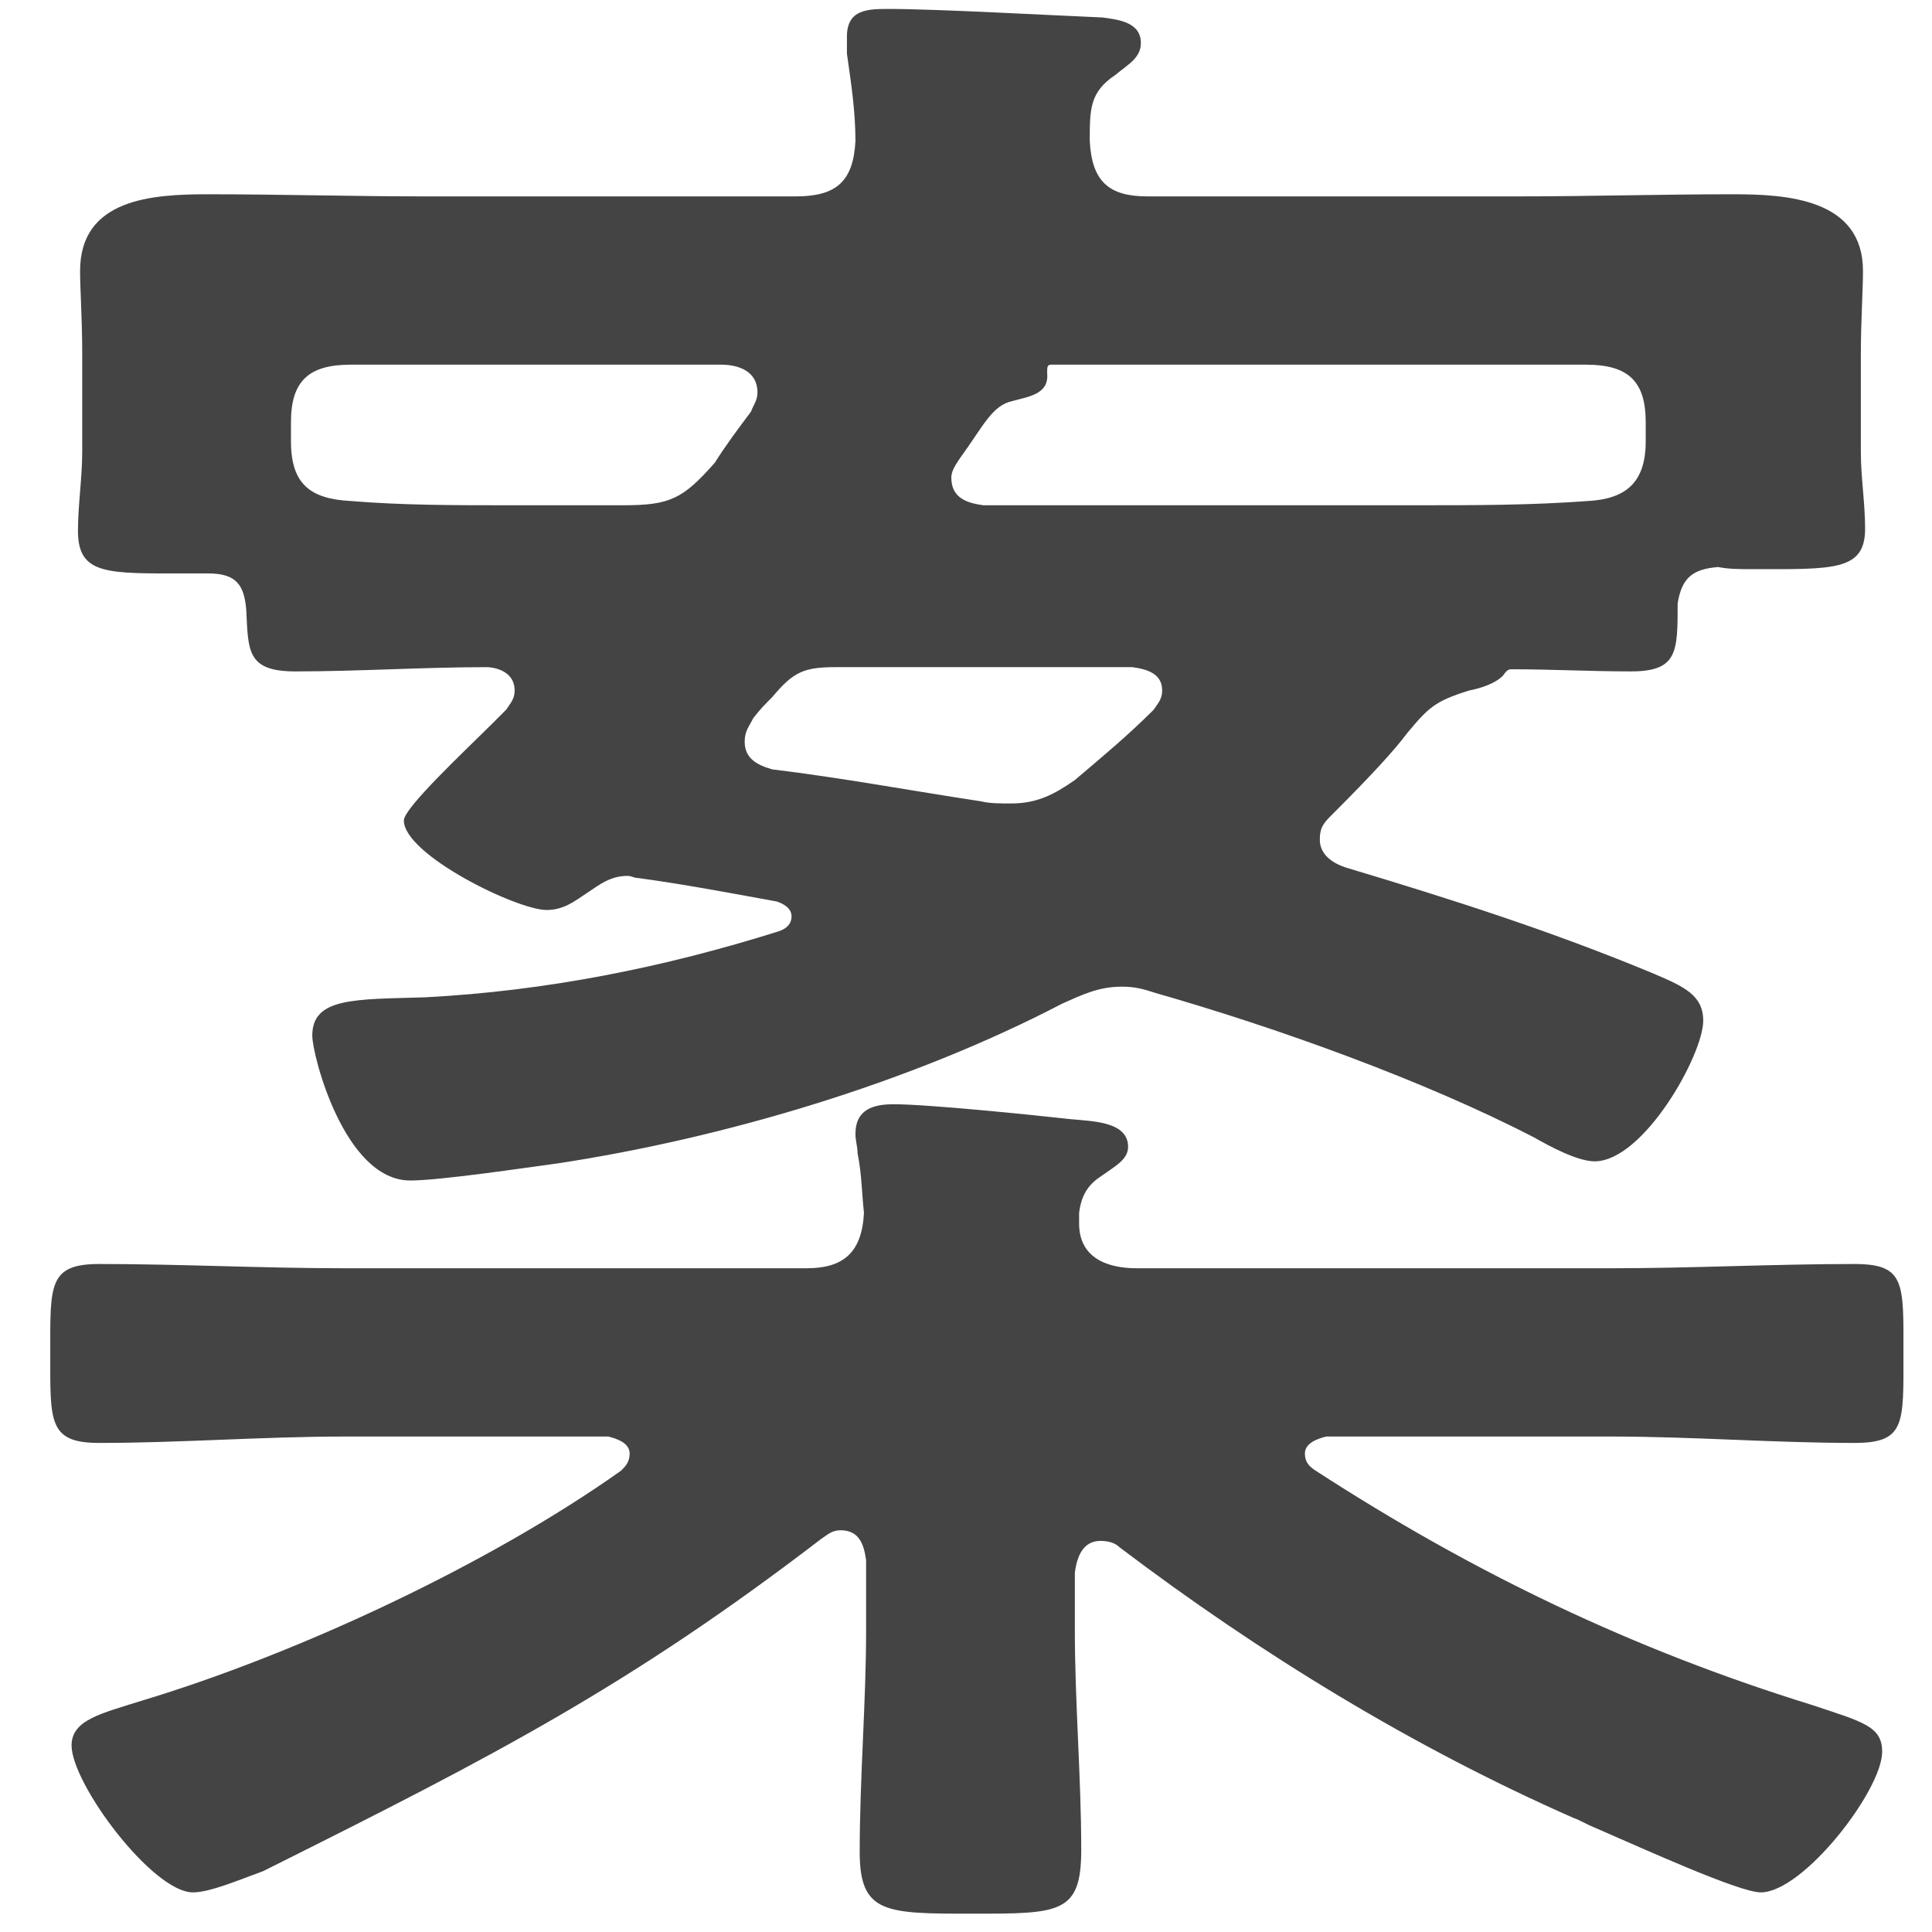 <?xml version="1.0" encoding="UTF-8"?>
<svg id="_レイヤー_1" data-name="レイヤー_1" xmlns="http://www.w3.org/2000/svg" viewBox="0 0 45.35 45.35">
  <defs>
    <style>
      .cls-1 {
        fill: #444;
      }
    </style>
  </defs>
  <path class="cls-1" d="M6.48,43.77l-.3.15c-.55.2-1.25.5-1.65.5-.95,0-2.85-2.55-2.85-3.45,0-.6.7-.75,1.65-1.05,3.65-1.1,8.15-3.2,11.25-5.4.1-.1.2-.2.2-.4,0-.25-.3-.35-.5-.4h-6.2c-1.9,0-3.85.15-5.75.15-1.2,0-1.15-.5-1.15-2.1s-.05-2.1,1.15-2.1c1.9,0,3.85.1,5.75.1h10.85c.85,0,1.3-.35,1.35-1.3-.05-.45-.05-.9-.15-1.4,0-.15-.05-.3-.05-.45,0-.6.45-.7.9-.7.8,0,3.25.25,4.15.35.5.05,1.35.05,1.35.65,0,.3-.3.45-.65.7-.3.2-.45.45-.5.85v.25c0,.8.65,1.05,1.35,1.05h11.15c1.9,0,3.8-.1,5.7-.1,1.2,0,1.15.45,1.15,2.1s.05,2.1-1.15,2.1c-1.9,0-3.8-.15-5.7-.15h-6.7c-.2.05-.5.15-.5.4,0,.2.1.3.25.4,3.7,2.4,7.45,4.2,11.65,5.5,1.2.4,1.65.5,1.65,1.1,0,.9-1.85,3.3-2.85,3.3-.5,0-2.7-1-3.85-1.5-.25-.1-.4-.2-.55-.25-3.75-1.65-7.35-3.85-10.65-6.35-.1-.1-.25-.15-.45-.15-.4,0-.55.35-.6.75v1.35c0,1.7.15,3.45.15,5.15,0,1.5-.5,1.5-2.55,1.5s-2.65,0-2.65-1.45c0-1.75.15-3.5.15-5.2v-1.65c-.05-.35-.15-.7-.6-.7-.2,0-.3.1-.45.2-4.5,3.45-7.7,5.1-12.8,7.65ZM30.98,19.71c0,.35.3.55.6.65,2.5.75,4.85,1.5,7.25,2.5.7.3,1.15.5,1.15,1.1,0,.8-1.4,3.3-2.55,3.3-.4,0-1.05-.35-1.4-.55-2.6-1.35-6.1-2.6-8.9-3.4-.3-.1-.5-.15-.8-.15-.55,0-.95.2-1.4.4-3.55,1.85-7.9,3.15-11.85,3.75-.75.1-2.75.4-3.45.4-1.55,0-2.3-2.95-2.3-3.4,0-.9,1-.85,2.65-.9,2.85-.15,5.6-.7,8.3-1.55.15-.05.3-.15.3-.35s-.2-.3-.35-.35c-1.1-.2-2.15-.4-3.25-.55-.1,0-.15-.05-.25-.05-.4,0-.65.2-.95.4-.3.2-.55.4-.95.4-.7,0-3.35-1.3-3.35-2.1,0-.3,1.45-1.65,2.1-2.3l.3-.3c.1-.15.2-.25.2-.45,0-.5-.55-.55-.65-.55-1.5,0-3,.1-4.5.1-1.15,0-1.1-.5-1.15-1.45-.05-.6-.25-.85-.9-.85h-.5c-1.85,0-2.55.05-2.55-1,0-.6.1-1.25.1-1.85v-2.3c0-.85-.05-1.5-.05-1.95,0-1.7,1.7-1.8,3-1.8,1.7,0,3.4.05,5.1.05h8.7c.95,0,1.35-.35,1.4-1.3,0-.7-.1-1.35-.2-2.05v-.4c0-.65.5-.65,1-.65,1.1,0,3.8.15,5,.2.35.05.9.1.9.6,0,.35-.3.5-.6.75-.6.4-.6.8-.6,1.55.05.95.45,1.3,1.35,1.3h8.7c1.7,0,3.35-.05,5.05-.05,1.25,0,3.05.1,3.05,1.8,0,.45-.05,1.2-.05,1.95v2.3c0,.6.1,1.2.1,1.8,0,1-.75.95-2.65.95-.3,0-.55,0-.8-.05-.6.05-.85.25-.95.85,0,1.15,0,1.6-1.1,1.6-.95,0-1.85-.05-2.8-.05-.05,0-.1,0-.2.15-.2.2-.55.3-.8.35-.8.25-.95.4-1.45,1-.3.4-.8.95-1.75,1.9-.2.2-.3.3-.3.6ZM14.63,11.86c1.1,0,1.4-.15,2.15-1,.25-.4.55-.8.85-1.2.05-.15.15-.25.15-.45,0-.5-.45-.65-.85-.65h-8.7c-1,0-1.4.4-1.4,1.35v.45c0,1,.45,1.35,1.4,1.4,1.2.1,2.45.1,3.65.1h2.75ZM19.63,15.66c-.75,0-1,.1-1.5.7-.15.15-.3.3-.45.5-.1.2-.2.3-.2.55,0,.4.3.55.65.65,1.65.2,3.25.5,4.9.75.2.05.45.05.7.05.6,0,1-.2,1.5-.55.65-.55,1.25-1.05,1.85-1.65.1-.15.2-.25.2-.45,0-.4-.35-.5-.7-.55h-6.95ZM38.63,10.36v-.45c0-.95-.4-1.35-1.4-1.35h-12.55c-.1,0-.1.05-.1.2.05.5-.45.55-.8.65-.5.1-.7.6-1.25,1.35-.1.15-.2.3-.2.45,0,.5.4.6.75.65h10.25c1.3,0,2.6,0,3.95-.1.9-.05,1.35-.45,1.35-1.4Z"/>
</svg>